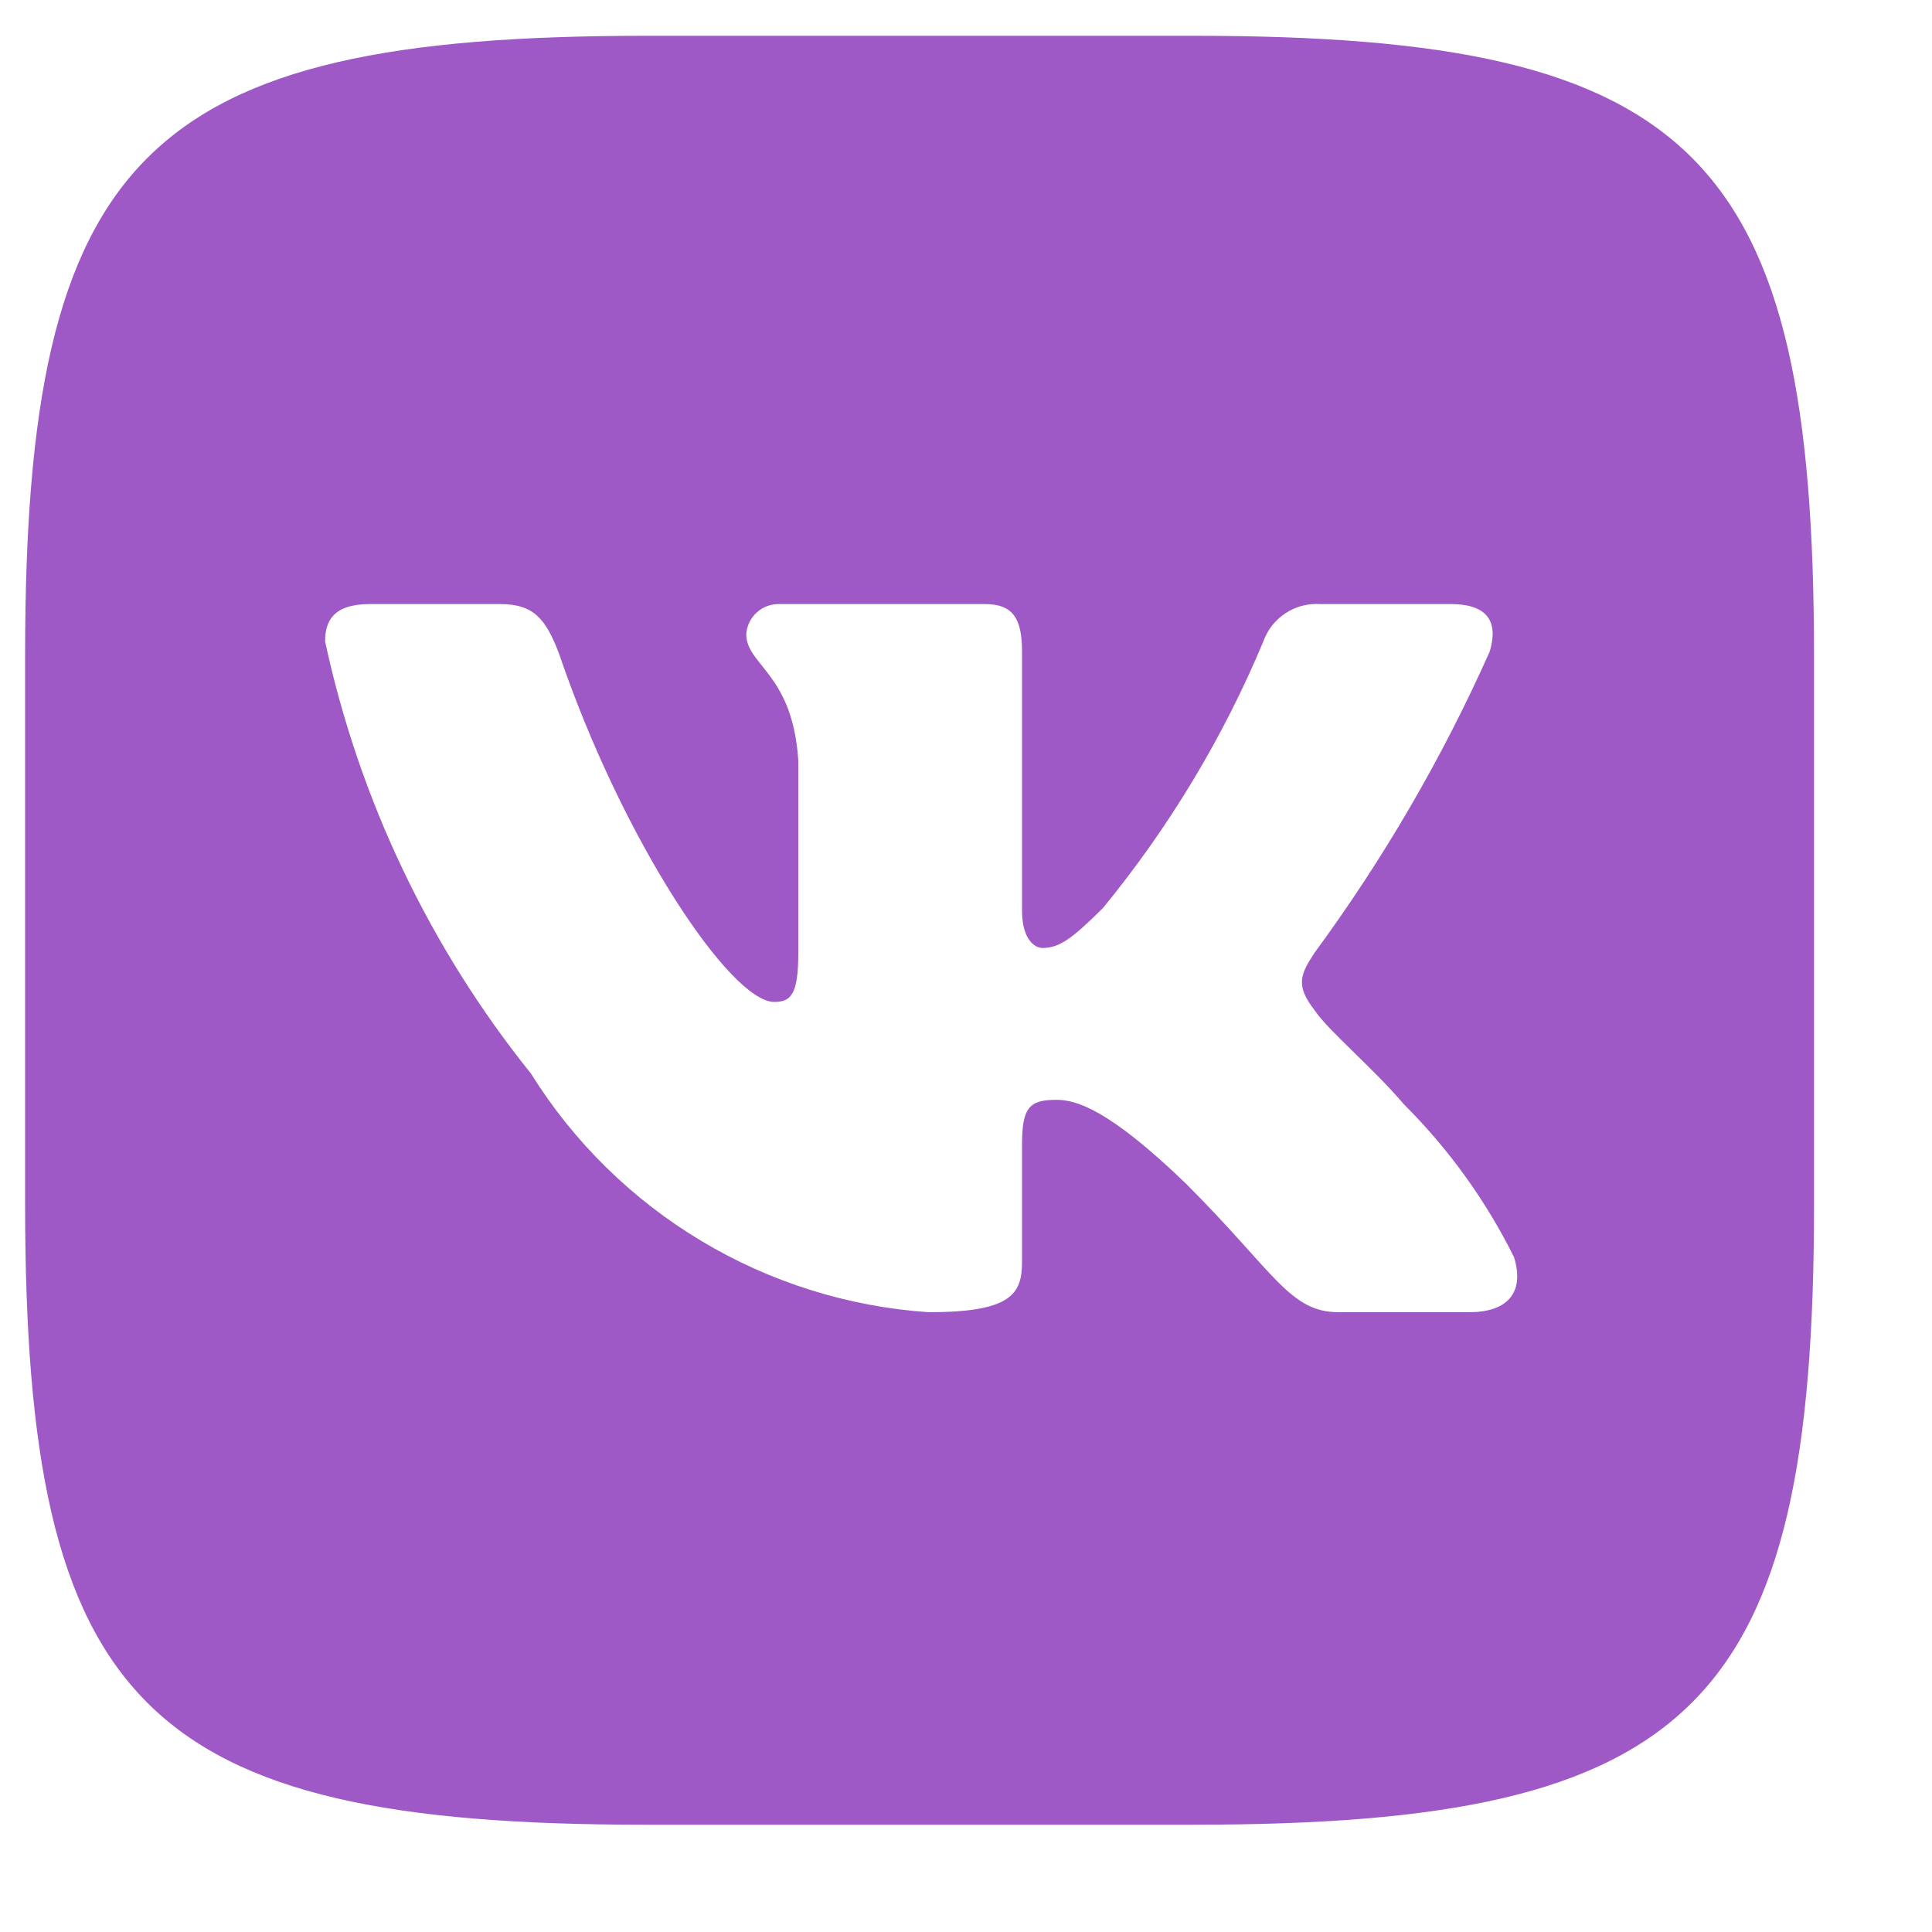 <?xml version="1.0" encoding="UTF-8"?> <svg xmlns="http://www.w3.org/2000/svg" width="15" height="15" viewBox="0 0 15 15" fill="none"> <path d="M9.273 0.278H5.012C1.121 0.278 0.195 1.203 0.195 5.088V9.349C0.195 13.24 1.114 14.167 5.005 14.167H9.266C13.157 14.167 14.084 13.248 14.084 9.356V5.095C14.084 1.203 13.165 0.278 9.273 0.278ZM11.407 10.188H10.394C10.011 10.188 9.896 9.877 9.208 9.19C8.608 8.611 8.355 8.539 8.202 8.539C7.993 8.539 7.935 8.597 7.935 8.886V9.797C7.935 10.044 7.855 10.188 7.211 10.188C6.587 10.146 5.981 9.956 5.444 9.634C4.907 9.312 4.454 8.867 4.123 8.336C3.336 7.357 2.789 6.208 2.524 4.98C2.524 4.828 2.582 4.69 2.871 4.69H3.884C4.144 4.69 4.238 4.806 4.34 5.074C4.832 6.521 5.671 7.779 6.011 7.779C6.141 7.779 6.198 7.722 6.198 7.396V5.906C6.155 5.226 5.794 5.168 5.794 4.922C5.799 4.857 5.828 4.797 5.877 4.754C5.925 4.71 5.989 4.688 6.054 4.69H7.646C7.863 4.69 7.935 4.799 7.935 5.059V7.07C7.935 7.287 8.029 7.36 8.094 7.36C8.225 7.36 8.325 7.287 8.564 7.049C9.077 6.423 9.497 5.726 9.809 4.979C9.841 4.889 9.901 4.813 9.981 4.761C10.06 4.708 10.155 4.684 10.25 4.69H11.263C11.566 4.69 11.631 4.842 11.566 5.059C11.198 5.884 10.742 6.668 10.207 7.396C10.098 7.562 10.054 7.649 10.207 7.844C10.307 7.997 10.662 8.293 10.901 8.575C11.248 8.921 11.537 9.322 11.755 9.761C11.841 10.043 11.696 10.188 11.407 10.188Z" fill="#9E59C7"></path> </svg> 